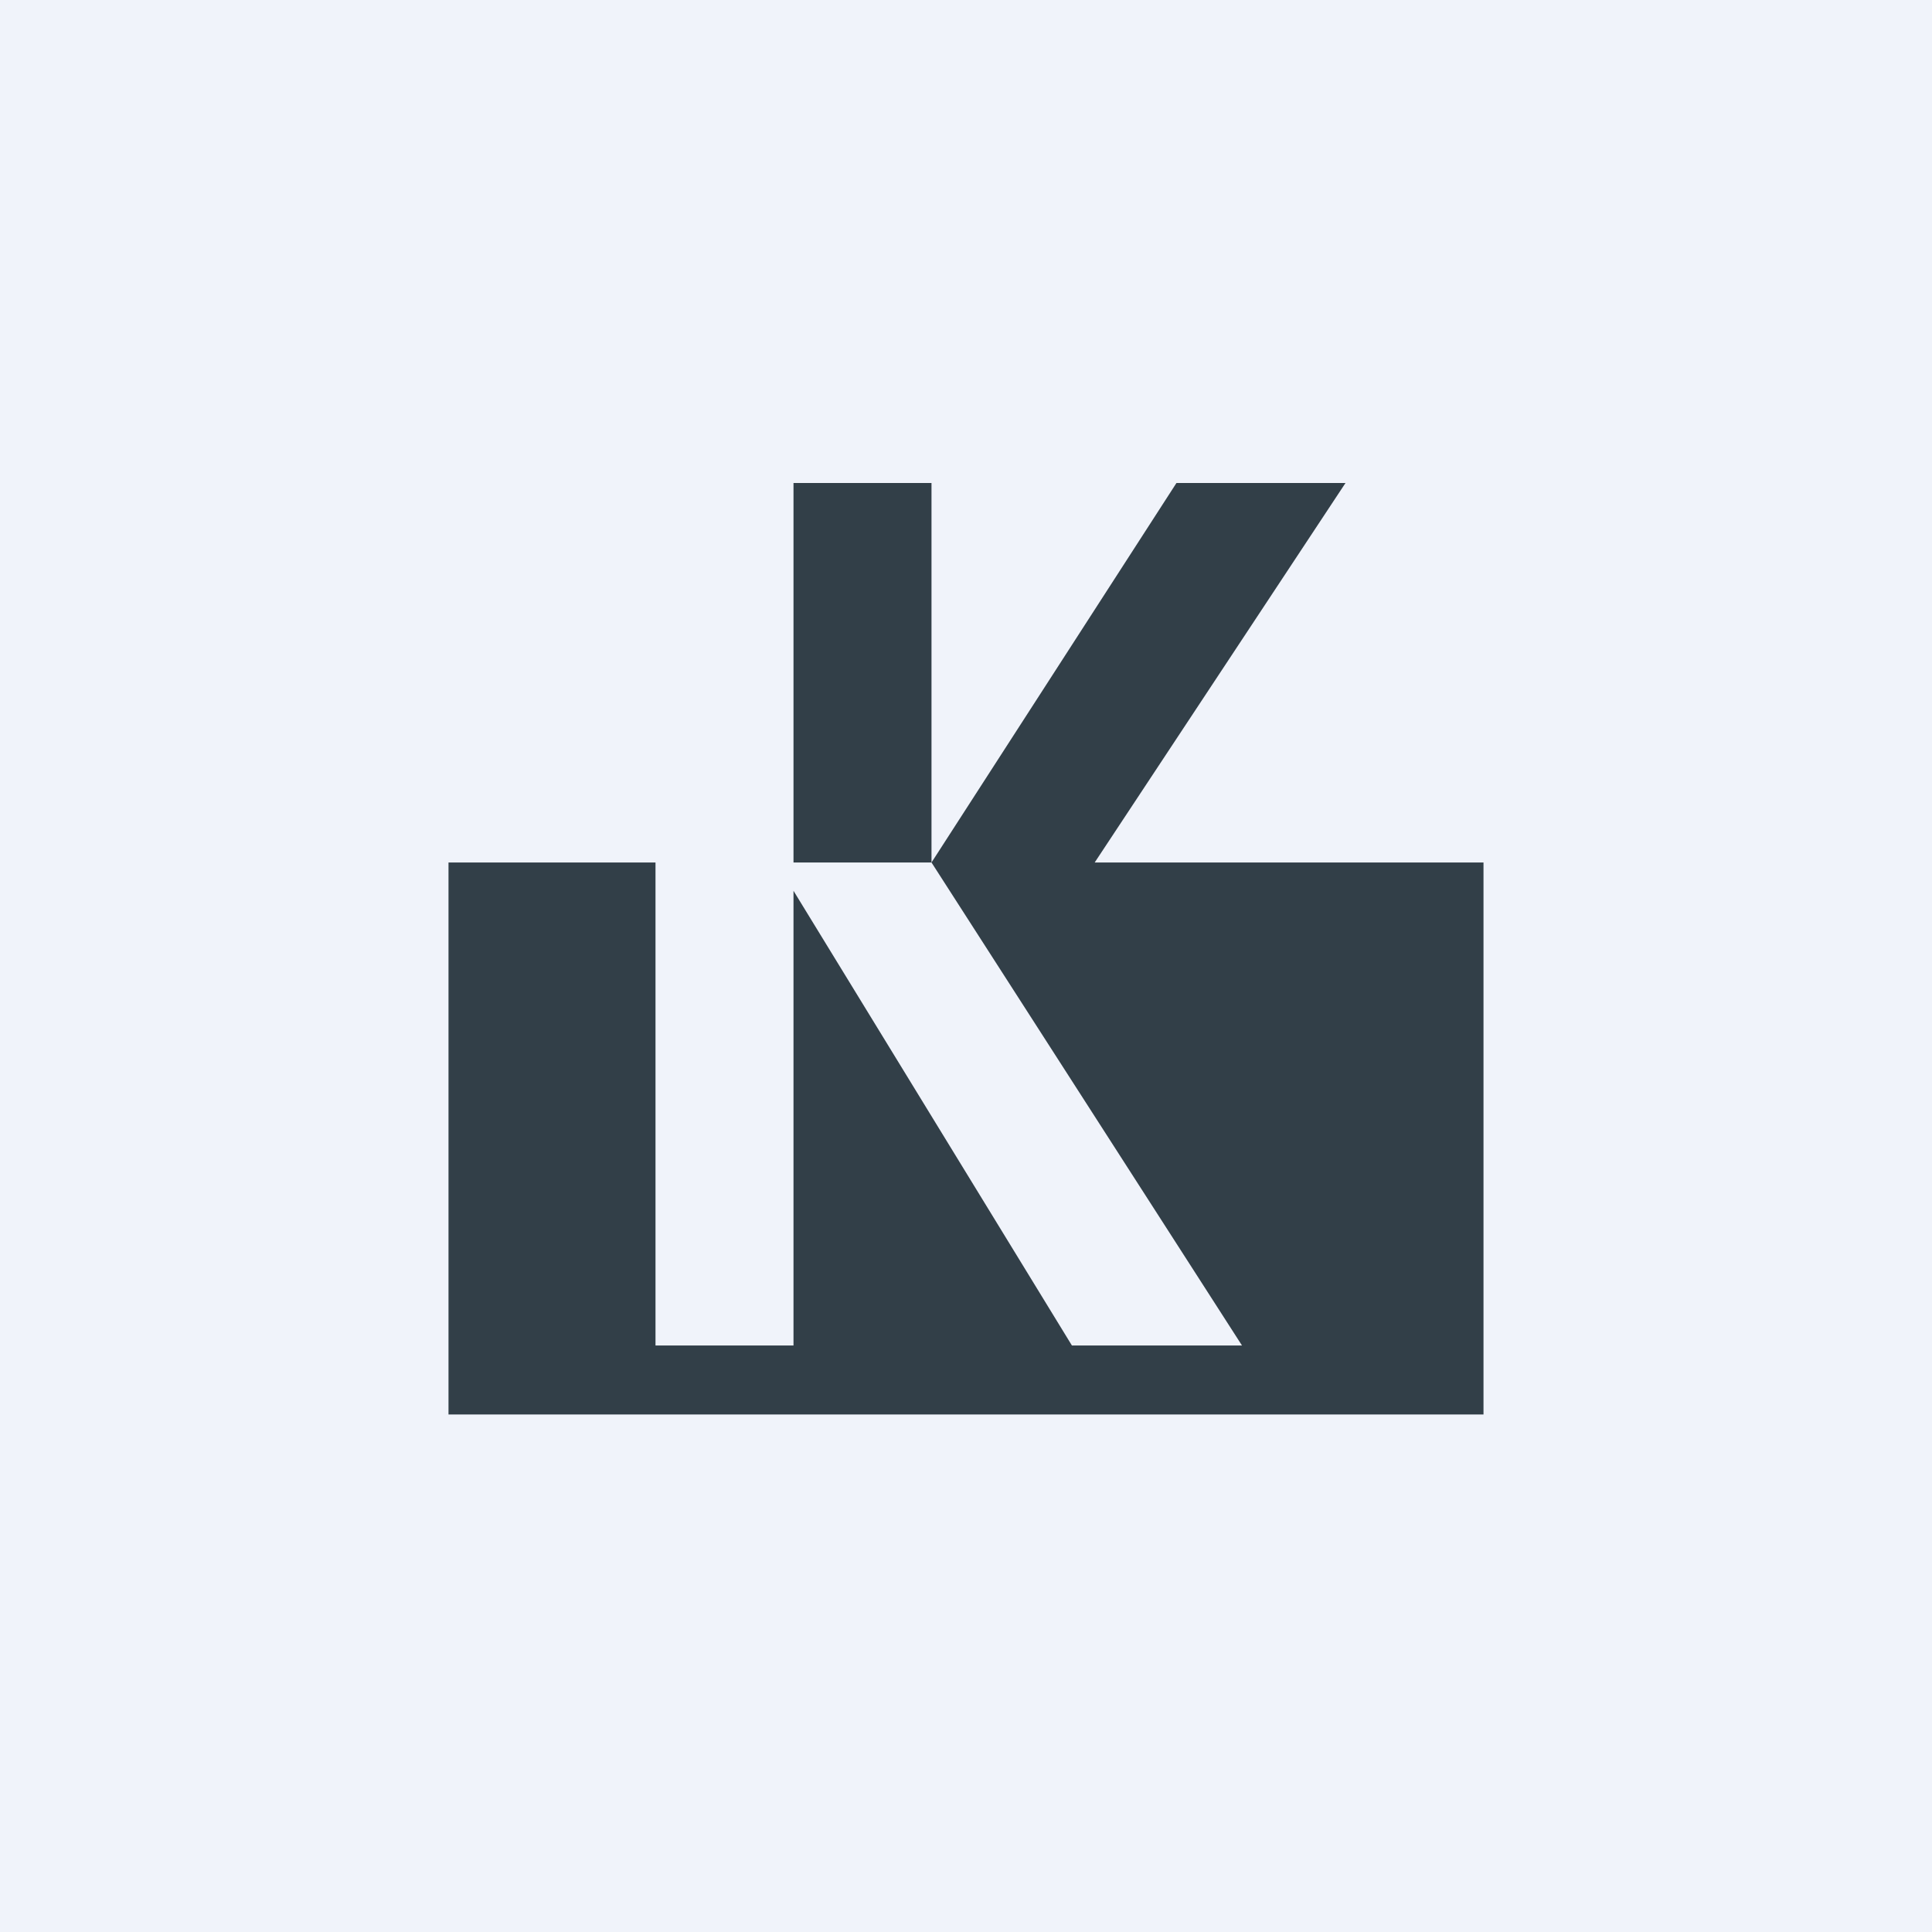 <!-- by TradingView --><svg   viewBox="0 0 56 56" xmlns="http://www.w3.org/2000/svg"><path fill="#F0F3FA" d="M0 0h56v56H0z"/><path d="M27 14h-4v11h4V14ZM31.07 39H36l-9-14h16v16H13V25h6v14h4V25.82L31.07 39ZM39 14h-4.9L27 25h4.73L39 14Z" fill="#323F48"/></svg>